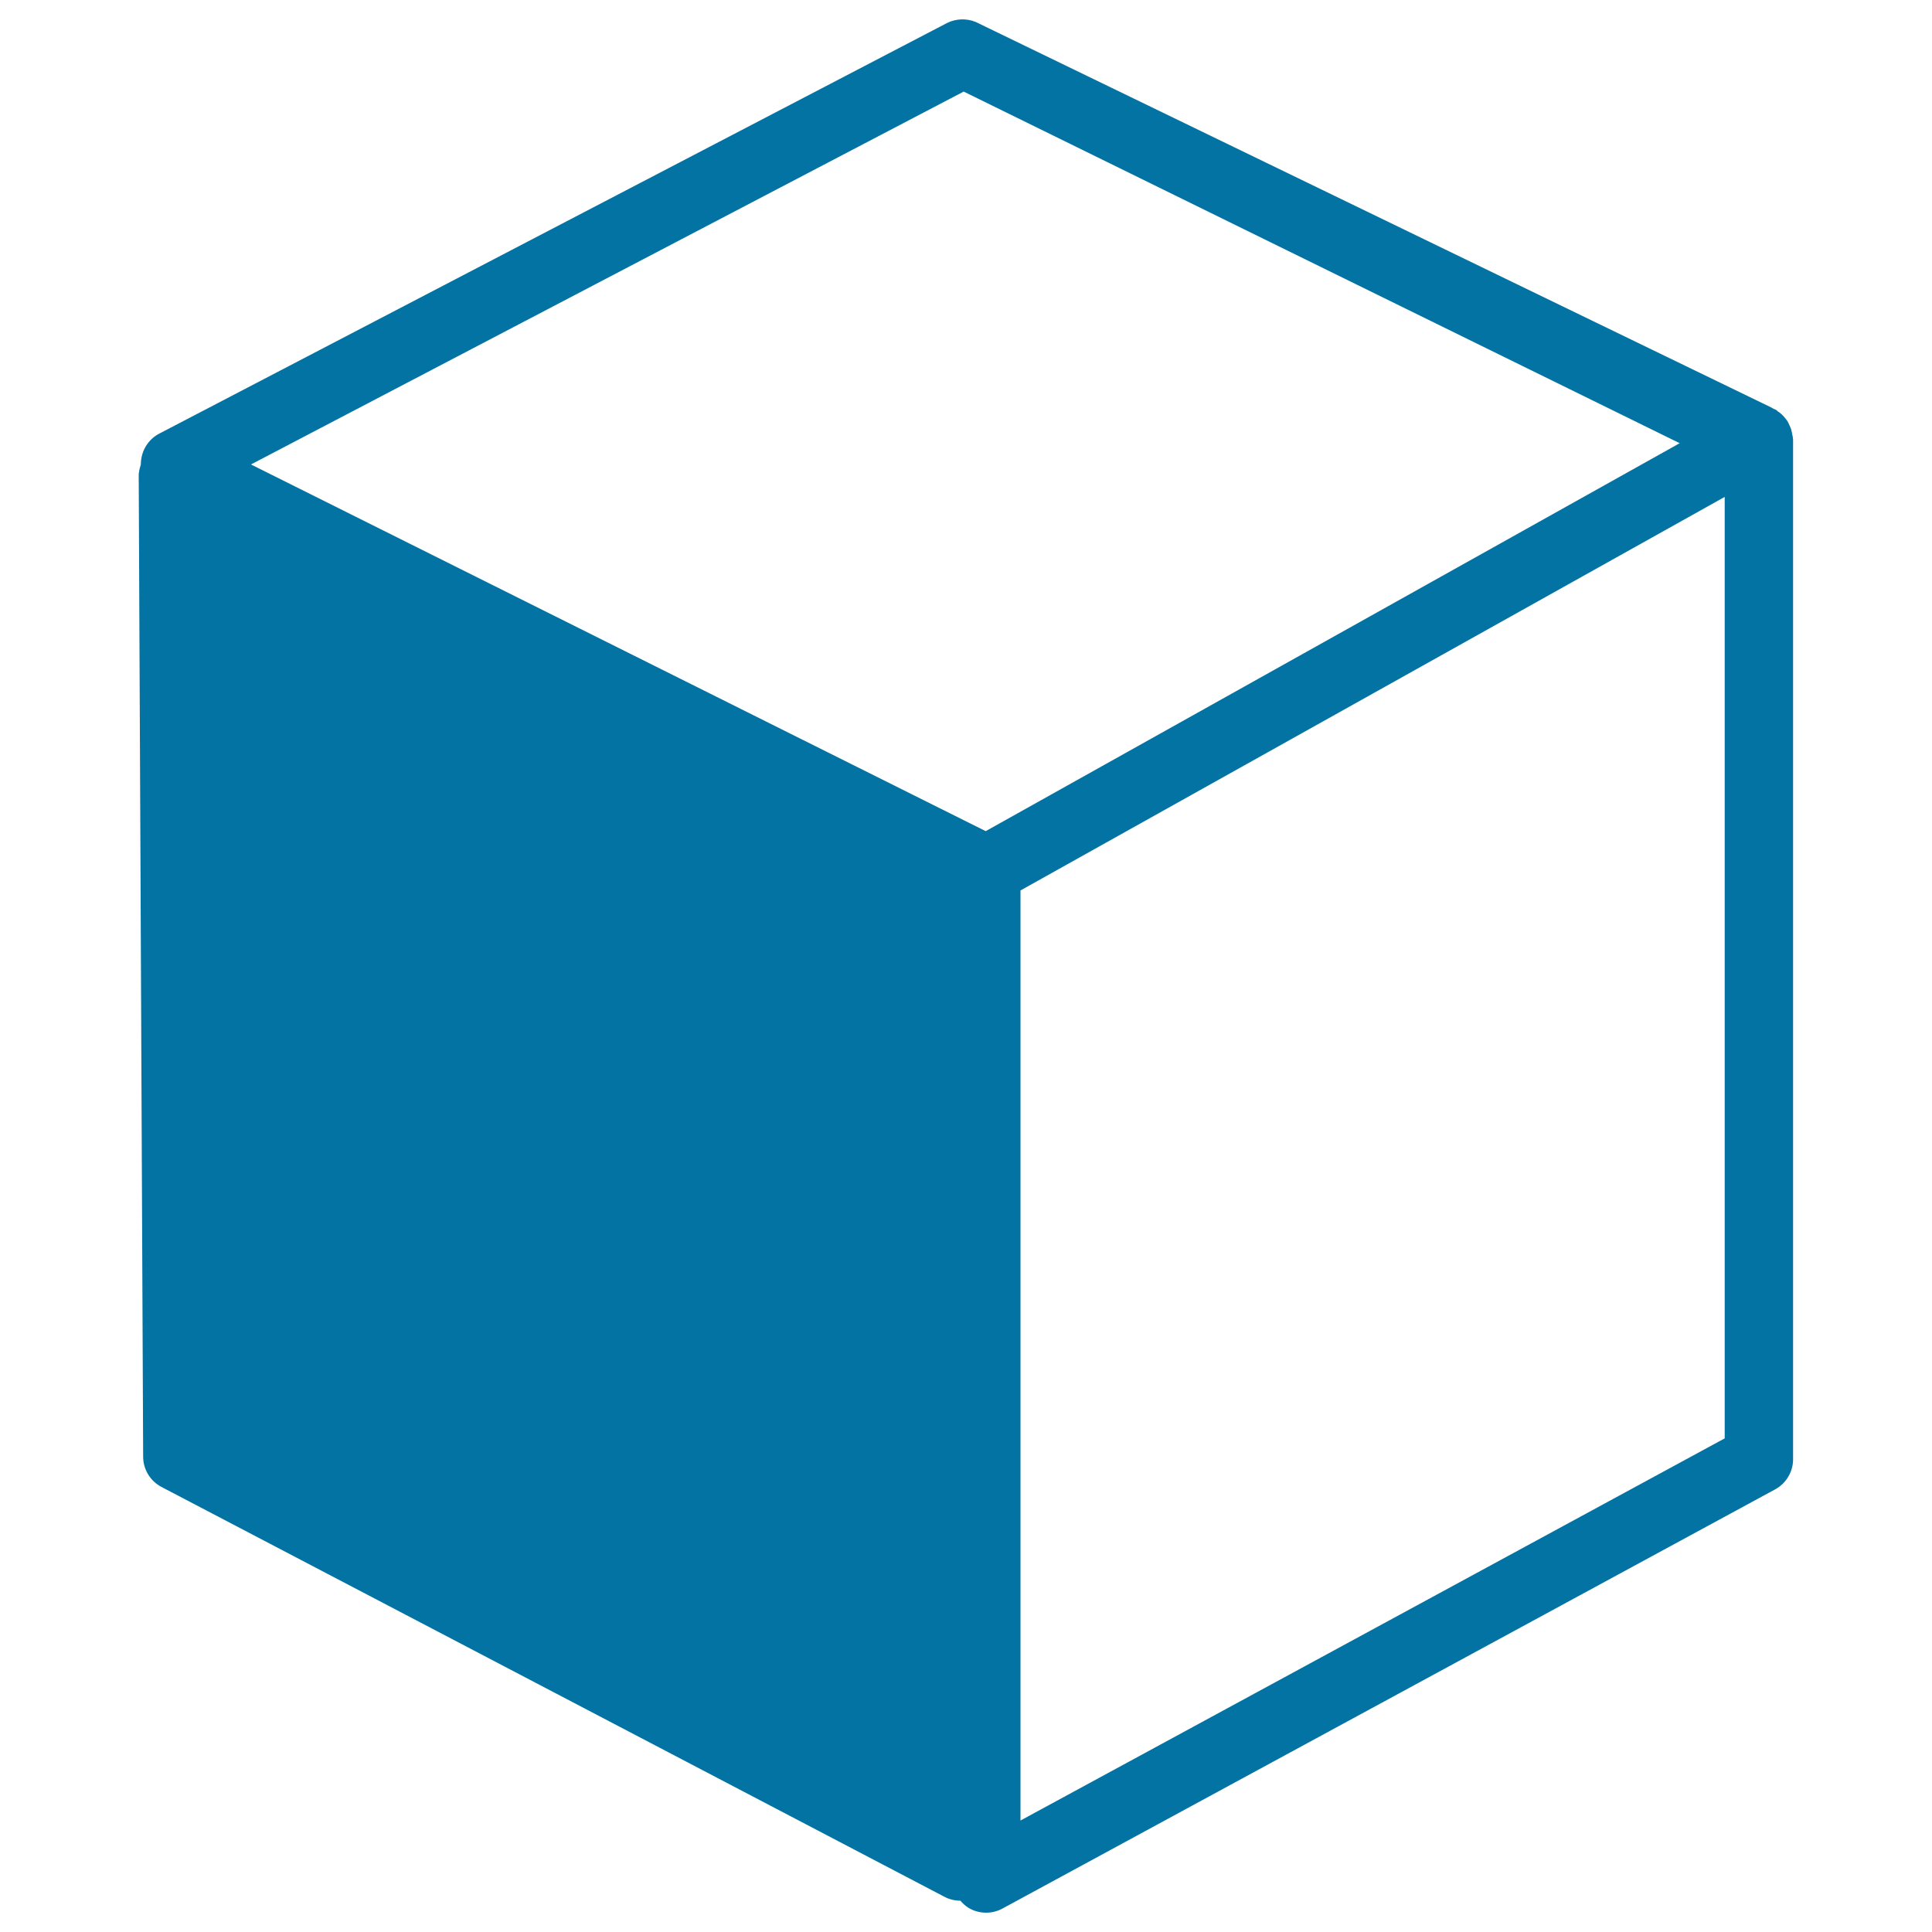 <svg xmlns="http://www.w3.org/2000/svg" viewBox="0 0 1000 1000" style="fill:#0273a2">
<title>Cube Variant With Shadow SVG icon</title>
<g><path d="M71.8,246.7L74.1,754c0,6.5,3.6,12.5,9.4,15.6l405.2,212.1c2.6,1.4,5.5,2.1,8.4,2.1c0,0,0,0,0,0c1.2,1.4,2.6,2.7,4.2,3.7c2.8,1.7,6,2.5,9.1,2.5c2.9,0,5.8-0.7,8.4-2.1l400-217c5.7-3.1,9.3-9.1,9.3-15.6V227.5c0-0.1-0.1-0.3-0.1-0.5c0-0.1,0-0.3,0-0.4c0-0.5-0.2-1-0.3-1.5c-0.2-1-0.3-1.9-0.6-2.9c-0.2-0.6-0.5-1.2-0.8-1.9c-0.4-0.8-0.7-1.7-1.2-2.4c-0.4-0.6-0.8-1.1-1.3-1.7c-0.6-0.7-1.1-1.3-1.8-1.9c-0.5-0.5-1.1-0.9-1.7-1.3c-0.4-0.3-0.7-0.6-1.1-0.9c-0.4-0.2-0.8-0.3-1.2-0.5c-0.3-0.2-0.6-0.4-1-0.6L505.1,11.4c-4.8-2-10.3-1.8-14.9,0.5L82.7,224.3c-6,3-9.7,9.1-9.8,15.8c0,0.1,0,0.2,0,0.3C72.3,242.4,71.7,244.5,71.8,246.7z M869.4,229.4L510.2,430.2L129.9,240.4l368.9-193L869.4,229.4z M528.2,942.3V460.9l364.5-203.7v487.3L528.2,942.3z"/></g>
</svg>